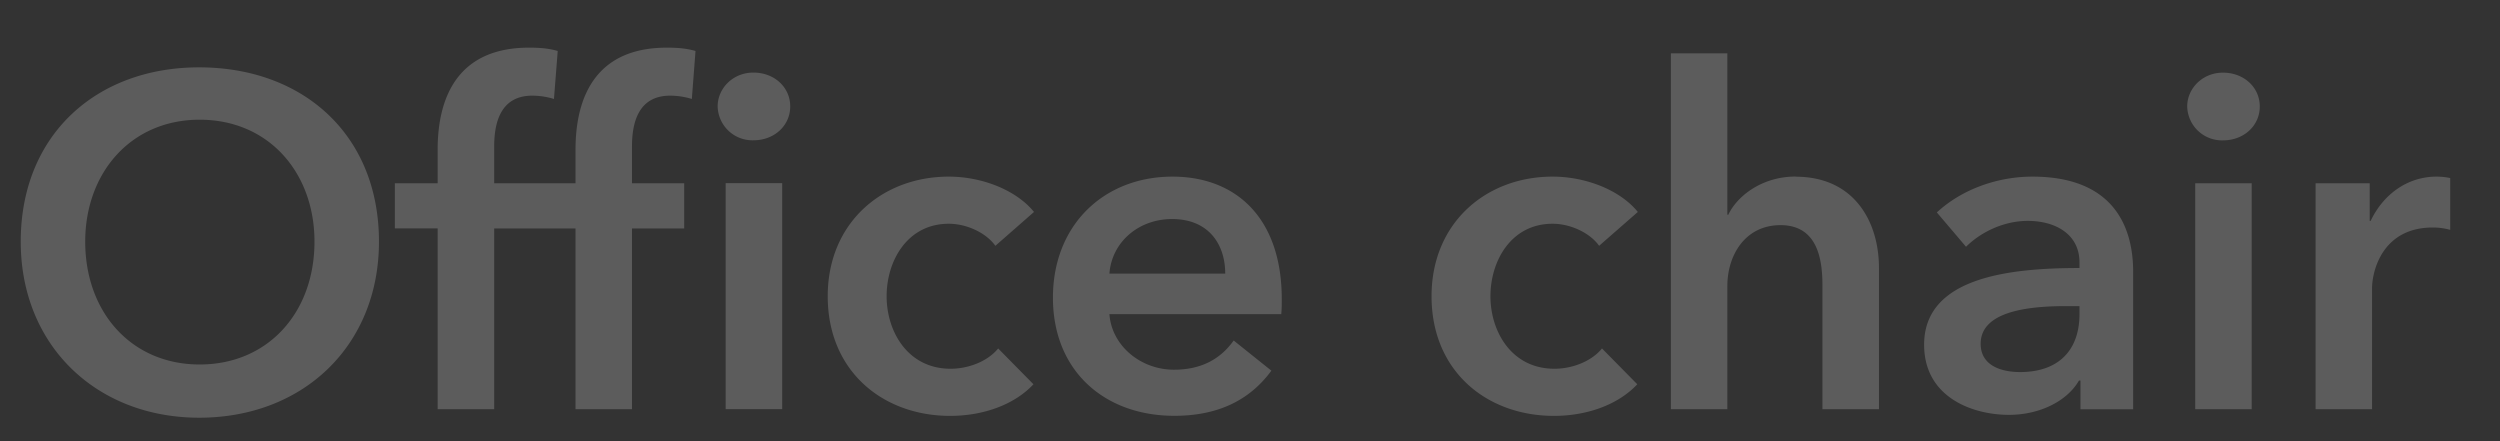 <svg width="34" height="6" viewBox="0 0 34 6" fill="none" xmlns="http://www.w3.org/2000/svg"><rect x="0" y="0" width="34" height="6" fill="#333333" stroke="none"/><path opacity=".2" d="M.282 3.286c0-1.453 1.03-2.37 2.426-2.37 1.415 0 2.446.917 2.446 2.37 0 1.415-1.03 2.395-2.446 2.395C1.313 5.68.282 4.7.282 3.286zm.877 0c0 .967.634 1.671 1.556 1.671.928 0 1.562-.704 1.562-1.671 0-.935-.62-1.658-1.562-1.658-.935 0-1.556.723-1.556 1.658zm4.793 2.28v-2.46H5.37v-.614h.582v-.455c0-.736.289-1.389 1.243-1.389.166 0 .275.013.39.045l-.051.653a1.017 1.017 0 00-.295-.045c-.441 0-.518.384-.518.692v.499h.71v.615h-.71v2.458h-.769zm3.917 0V2.491h.769v3.073h-.769zM9.76 1.447c0-.243.205-.46.487-.46.282 0 .5.198.5.46 0 .263-.218.461-.5.461a.473.473 0 01-.487-.46zM7.827 5.565V3.107h-.583v-.615h.583v-.455c0-.736.288-1.389 1.242-1.389.166 0 .275.013.39.045l-.05.653a1.017 1.017 0 00-.295-.045c-.442 0-.519.384-.519.692v.499h.71v.615h-.71v2.458h-.768zm6.235-2.682l-.525.46c-.122-.172-.384-.3-.634-.3-.564 0-.845.506-.845.986s.288.986.87.986c.237 0 .5-.096.647-.276l.48.487c-.256.275-.678.43-1.133.43-.91 0-1.665-.603-1.665-1.627 0-1 .743-1.627 1.646-1.627.448 0 .915.18 1.159.48zm1.026.838h1.575c0-.397-.224-.742-.723-.742-.455 0-.82.313-.852.742zm2.344.346c0 .07 0 .135-.007.205h-2.337c.032.435.43.756.877.756.384 0 .64-.154.813-.397l.513.41c-.301.41-.737.614-1.32.614-.947 0-1.651-.608-1.651-1.607 0-.993.698-1.646 1.626-1.646.858 0 1.486.557 1.486 1.665zm4.842-1.184l-.526.46c-.121-.172-.384-.3-.633-.3-.564 0-.845.506-.845.986s.288.986.87.986c.237 0 .5-.096.647-.276l.48.487c-.256.275-.678.43-1.133.43-.91 0-1.665-.603-1.665-1.627 0-1 .743-1.627 1.646-1.627.448 0 .915.18 1.159.48zm2.146-.48c.8 0 1.134.614 1.134 1.242v1.92h-.769v-1.69c0-.365-.076-.813-.57-.813-.486 0-.723.416-.723.826v1.677h-.768V.725h.768V2.92h.013c.121-.256.46-.519.915-.519zm3.874 3.162v-.39h-.02c-.153.269-.518.467-.953.467-.493 0-1.153-.237-1.153-.954 0-.915 1.153-1.043 2.113-1.043v-.077c0-.378-.32-.564-.704-.564-.327 0-.64.154-.839.352l-.397-.467c.346-.32.832-.487 1.3-.487 1.101 0 1.37.68 1.37 1.294v1.87h-.717zm-.013-1.293v-.109h-.173c-.486 0-1.171.058-1.171.512 0 .295.275.385.537.385.526 0 .807-.301.807-.788zm1.574 1.293V2.492h.768v3.073h-.768zm-.109-4.117c0-.243.205-.46.487-.46.282 0 .5.198.5.46 0 .263-.218.461-.5.461a.473.473 0 01-.487-.46zm1.746 4.117V2.492h.736v.512h.013c.166-.352.493-.602.896-.602.058 0 .135.007.186.02v.704a.896.896 0 00-.237-.032c-.692 0-.826.602-.826.826v1.645h-.768z" fill="#fff"/></svg>